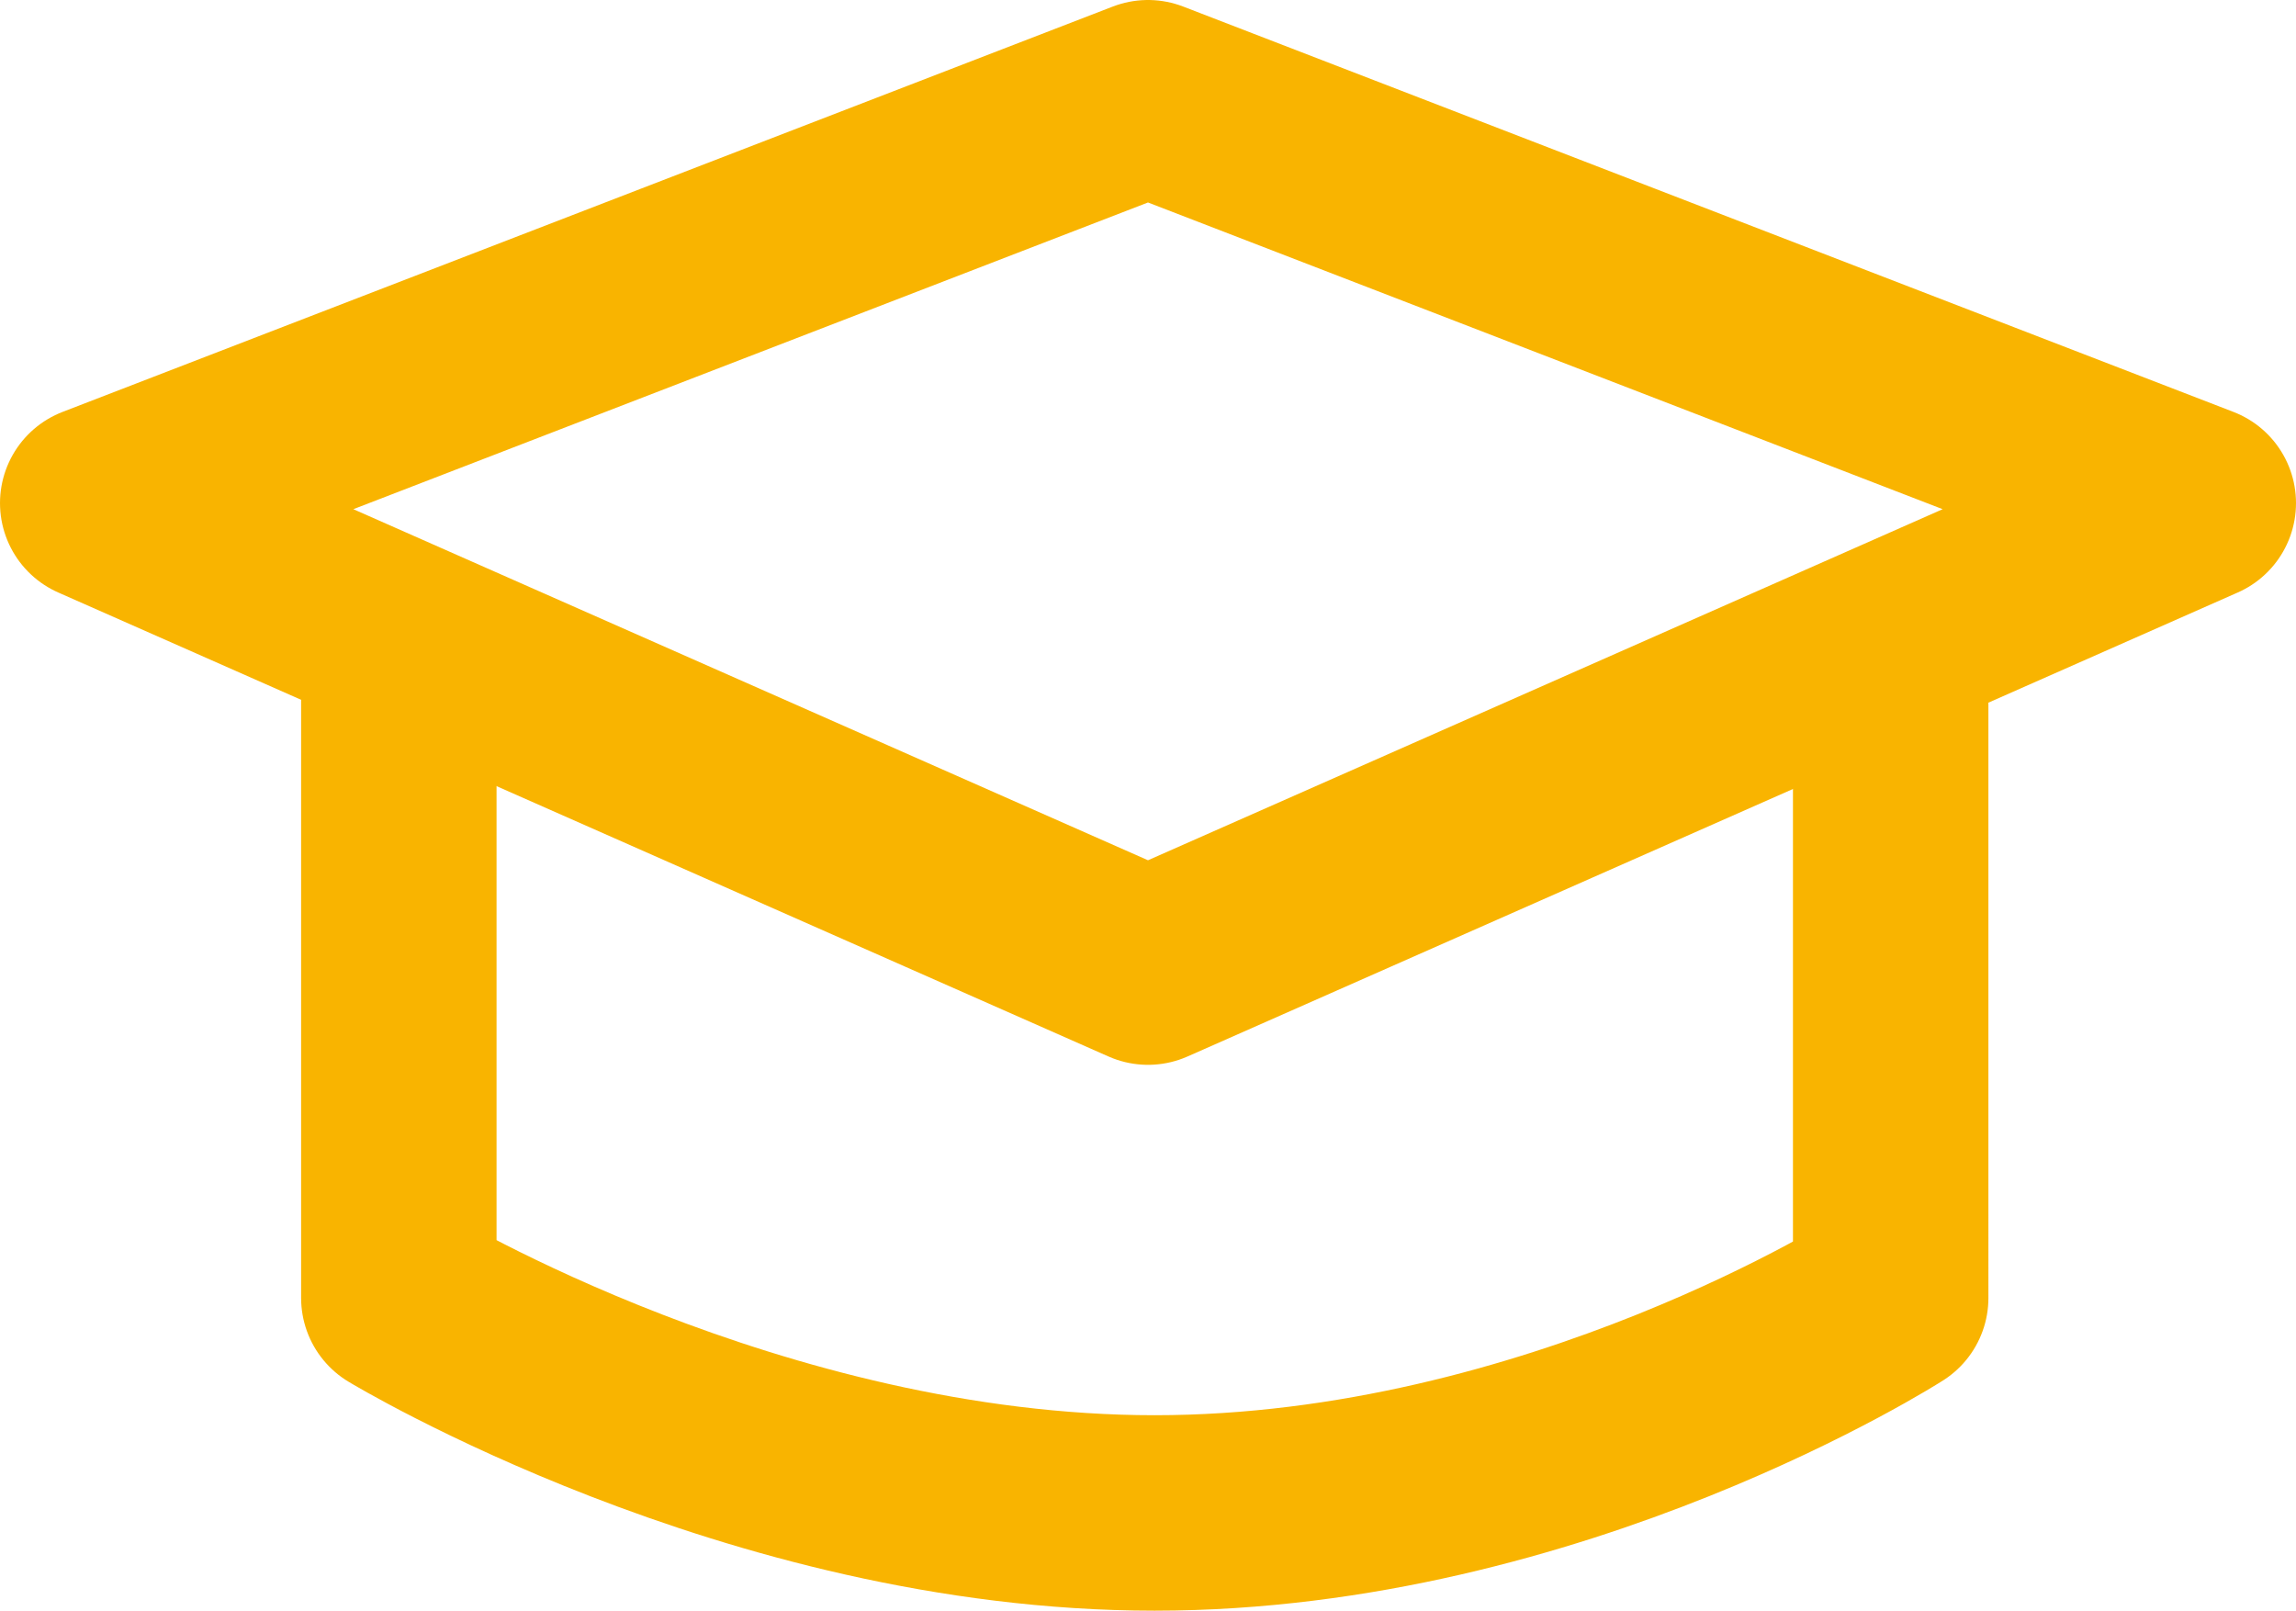 <?xml version="1.0" encoding="utf-8"?>
<!-- Generator: Adobe Illustrator 16.0.0, SVG Export Plug-In . SVG Version: 6.00 Build 0)  -->
<!DOCTYPE svg PUBLIC "-//W3C//DTD SVG 1.1//EN" "http://www.w3.org/Graphics/SVG/1.1/DTD/svg11.dtd">
<svg version="1.1" id="Layer_1" xmlns="http://www.w3.org/2000/svg" xmlns:xlink="http://www.w3.org/1999/xlink" x="0px" y="0px"
	 width="117.48px" height="82.407px" viewBox="0 0 117.48 82.407" enable-background="new 0 0 117.48 82.407" xml:space="preserve">
<g>
	<defs>
		<rect id="SVGID_1_" y="0" width="117.48" height="82.407"/>
	</defs>
	<clipPath id="SVGID_2_">
		<use xlink:href="#SVGID_1_"  overflow="visible"/>
	</clipPath>
	
		<path clip-path="url(#SVGID_2_)" fill="none" stroke="#f9b400" stroke-width="10" stroke-linecap="round" stroke-linejoin="round" stroke-miterlimit="10" d="
		M20.407,35.74v30.667c0,0,18.166,11,38.667,11c20.501,0,37.667-11,37.667-11V36.073"/>
	
		<polygon clip-path="url(#SVGID_2_)" fill="none" stroke="#f9b400" stroke-width="10" stroke-linecap="round" stroke-linejoin="round" stroke-miterlimit="10" points="
		58.74,49.48 5,25.74 58.74,5 112.48,25.74 	"/>
</g>
</svg>
